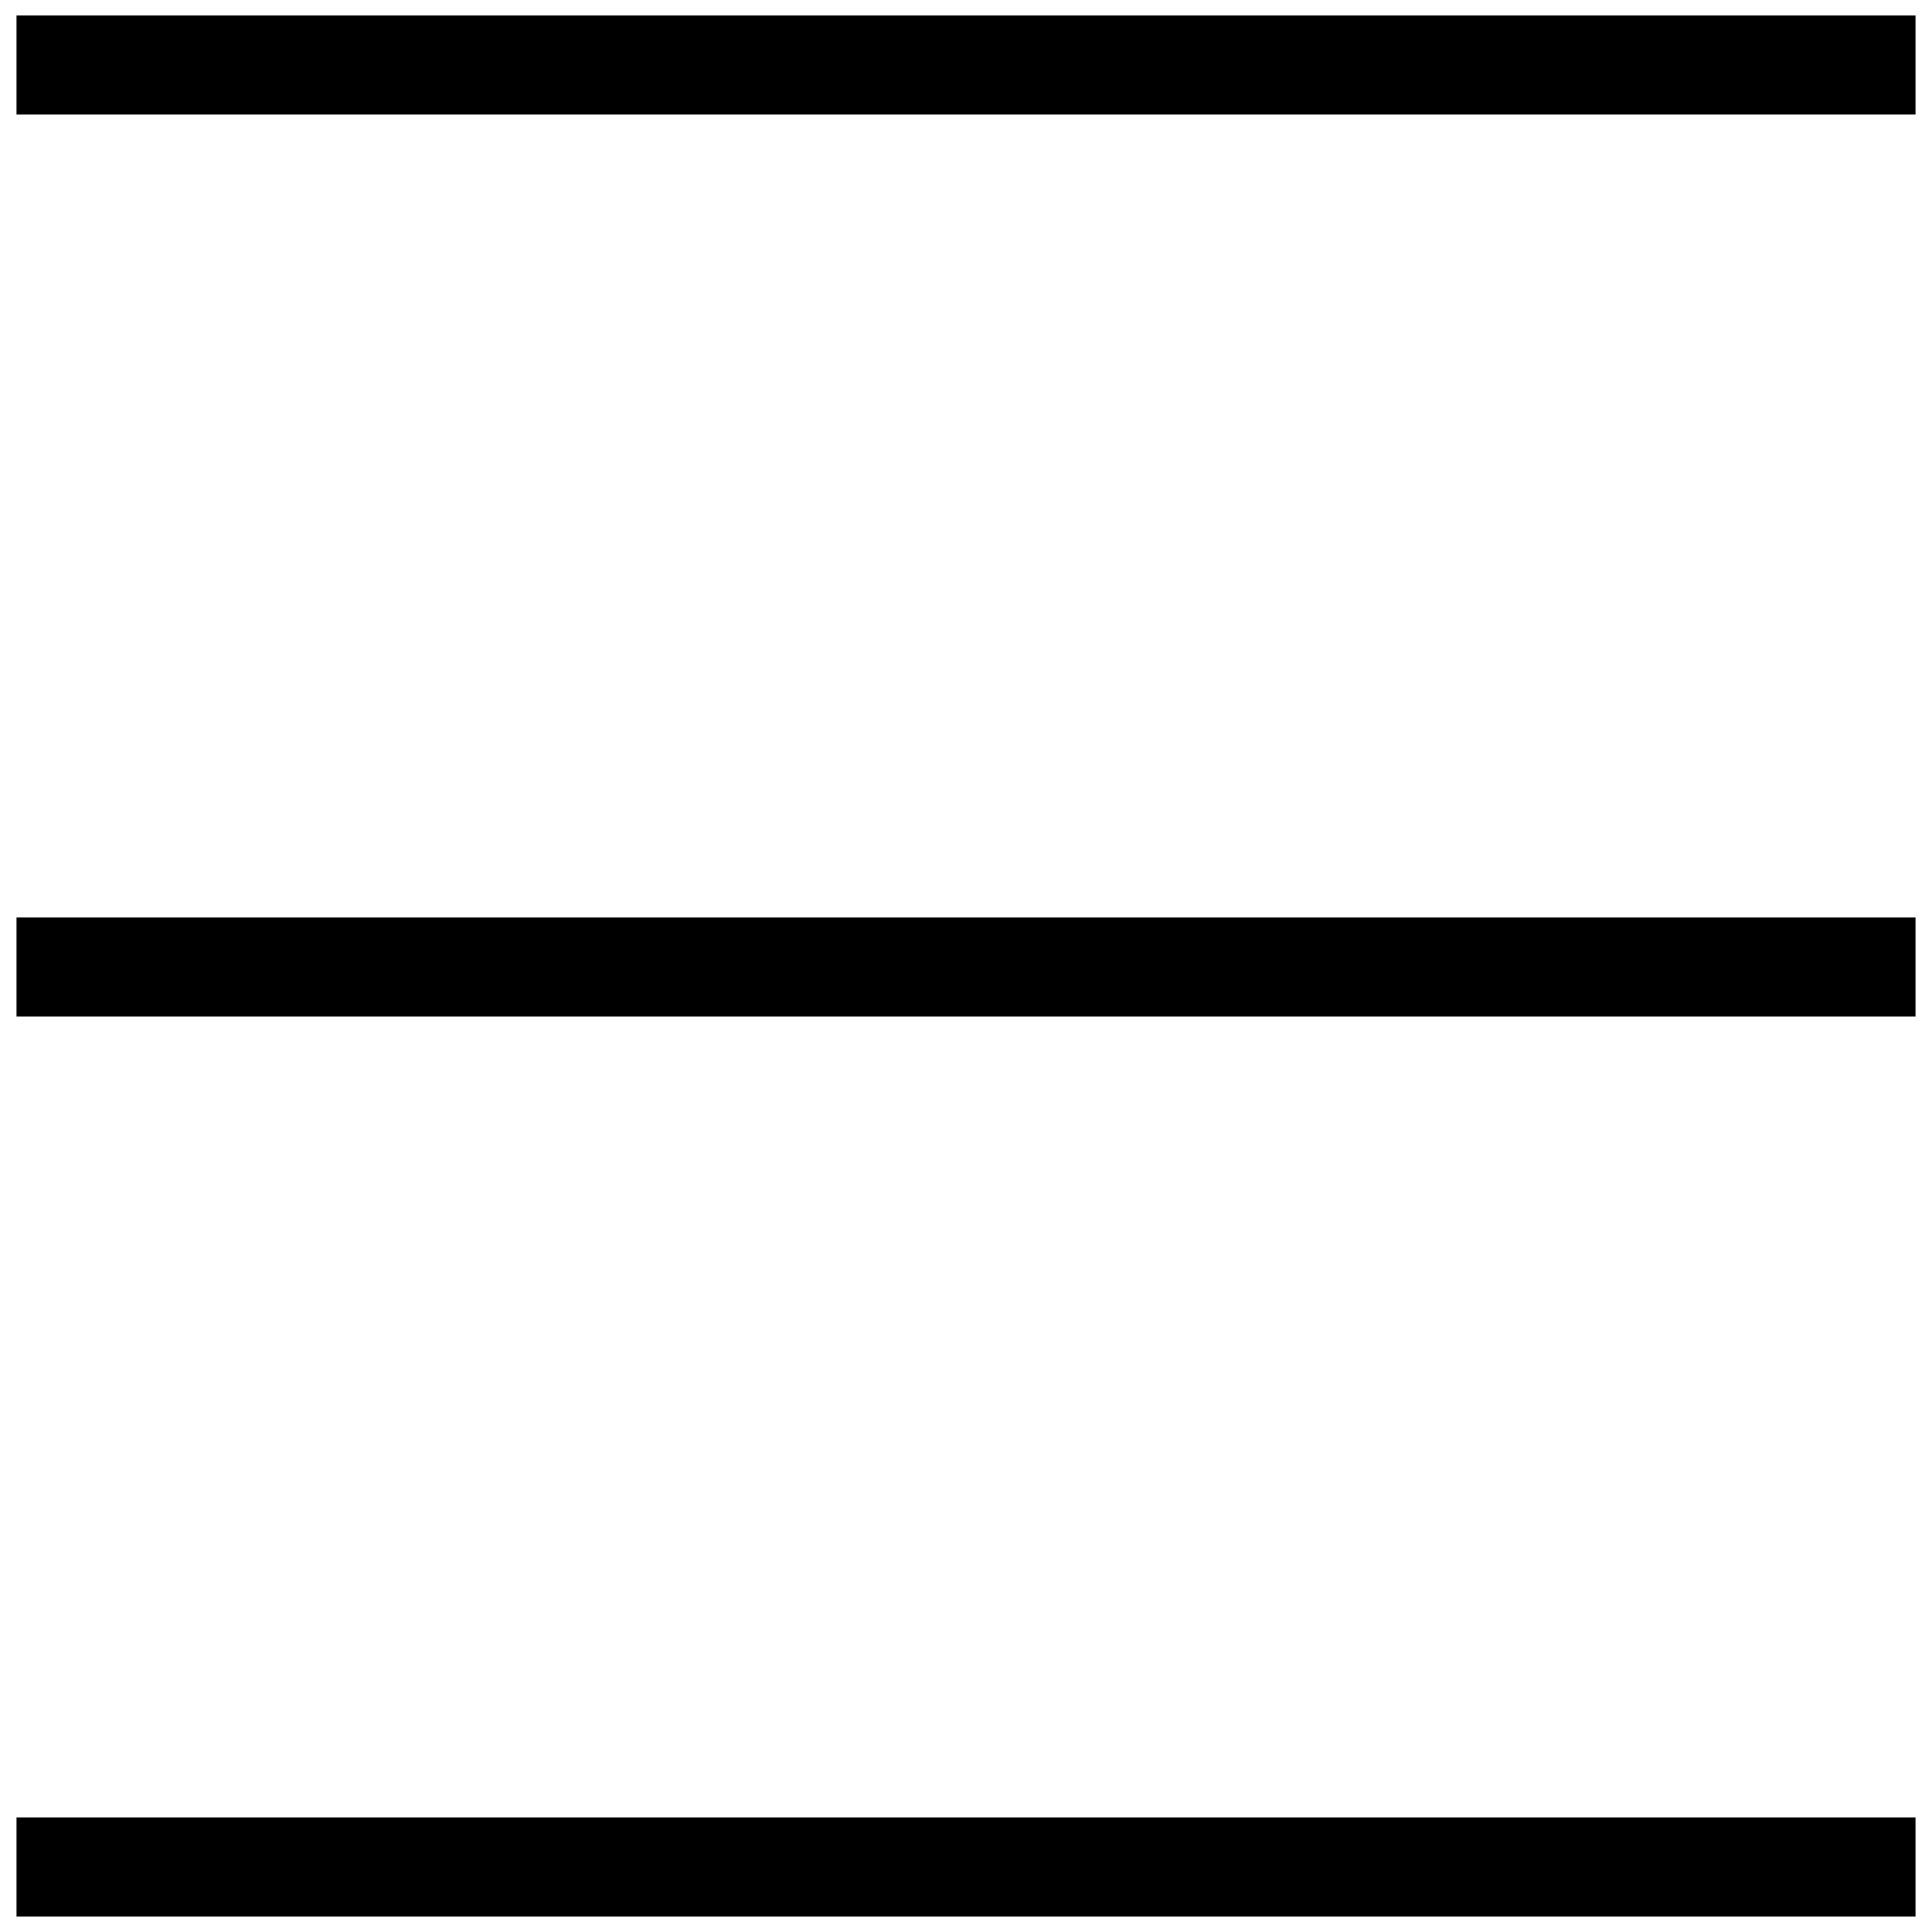 <?xml version="1.0" encoding="UTF-8"?>
<!-- The Best Svg Icon site in the world: iconSvg.co, Visit us! https://iconsvg.co -->
<svg width="800px" height="800px" version="1.1" viewBox="144 144 512 512" xmlns="http://www.w3.org/2000/svg">
 <defs>
  <clipPath id="a">
   <path d="m148.09 148.09h503.81v503.81h-503.81z"/>
  </clipPath>
 </defs>
 <g clip-path="url(#a)">
  <path d="m148.37 638.77v-13.129h503.27v26.258h-503.27zm0-238.5v-13.129h503.27v26.258h-503.27zm0-239.05v-13.129h503.27v26.258h-503.27z"/>
 </g>
</svg>
